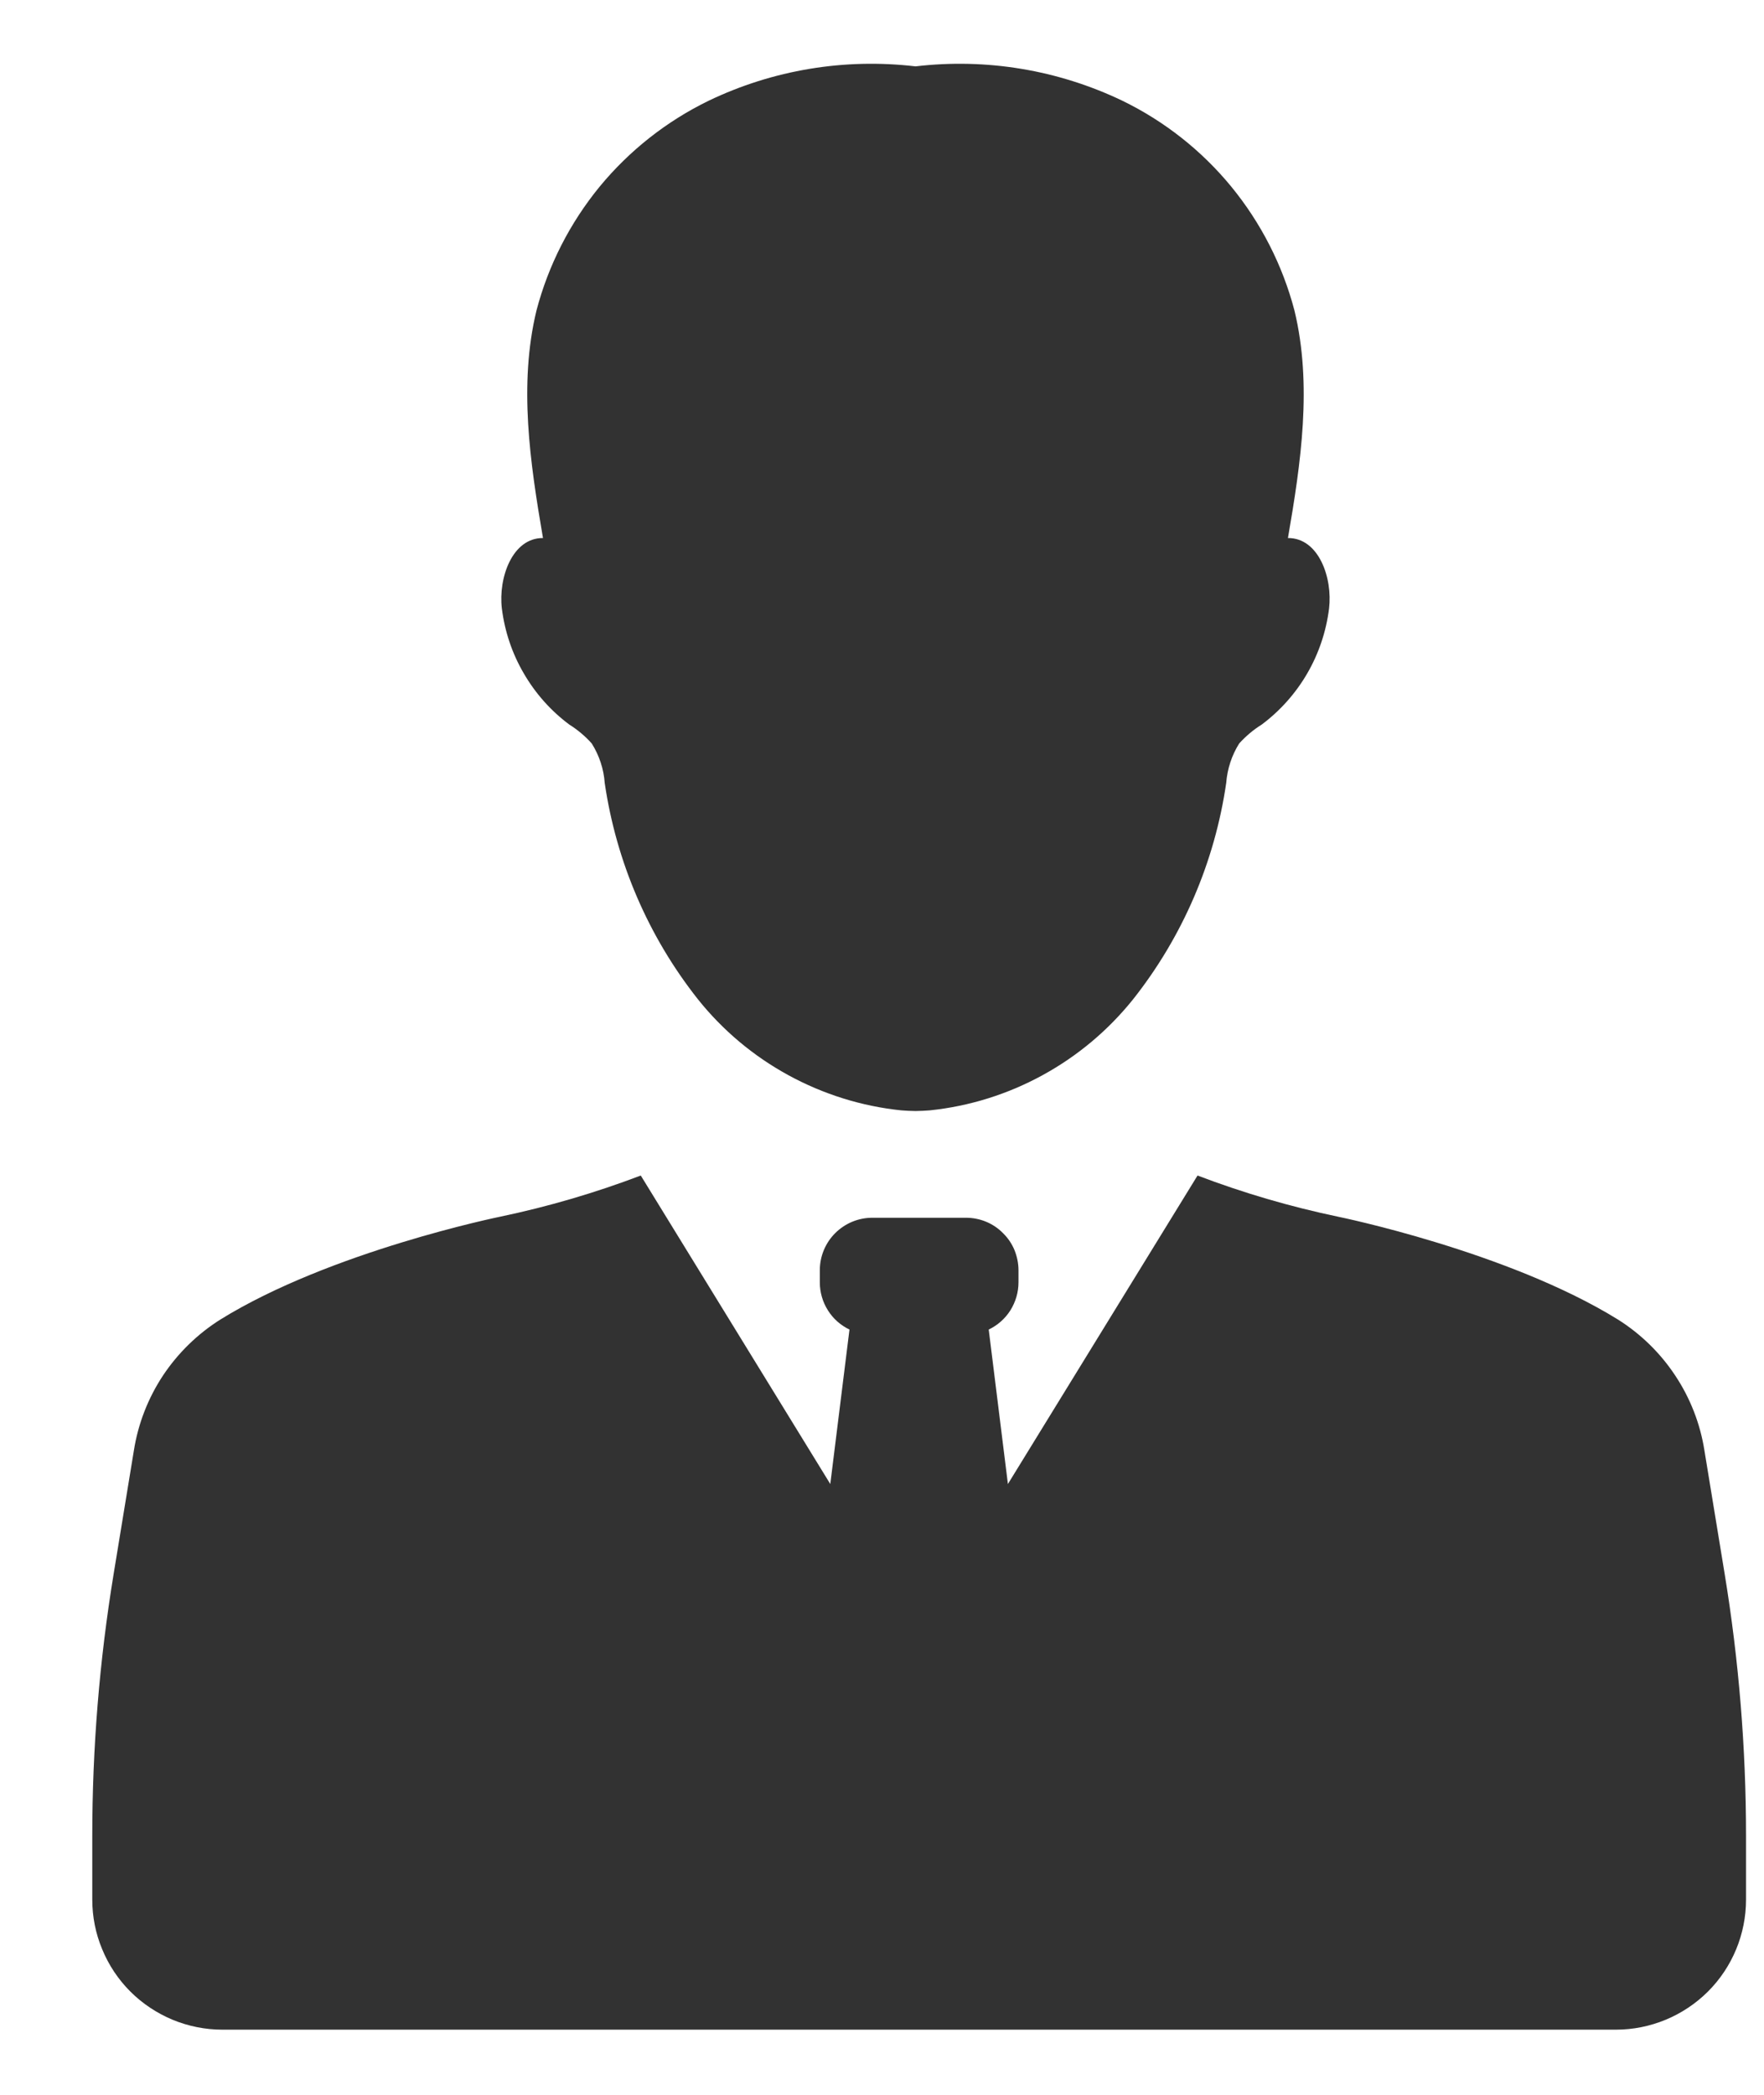 <svg width="16" height="19" viewBox="0 0 16 19" fill="none" xmlns="http://www.w3.org/2000/svg">
<path d="M15.643 14.274L15.46 13.158C15.422 12.915 15.332 12.683 15.196 12.478C15.061 12.273 14.883 12.099 14.675 11.968C13.675 11.349 12.139 11.036 12.139 11.036C11.704 10.945 11.277 10.82 10.862 10.662L9.142 13.46L8.968 12.059C9.049 12.02 9.117 11.96 9.165 11.884C9.212 11.808 9.238 11.721 9.238 11.631V11.521C9.238 11.459 9.225 11.397 9.202 11.339C9.178 11.281 9.143 11.229 9.098 11.185C9.054 11.14 9.002 11.105 8.944 11.081C8.886 11.057 8.824 11.045 8.762 11.045H7.912C7.786 11.045 7.665 11.095 7.575 11.185C7.486 11.274 7.436 11.395 7.436 11.521V11.631C7.436 11.72 7.461 11.808 7.509 11.884C7.556 11.96 7.624 12.02 7.705 12.059L7.531 13.46L5.812 10.662C5.396 10.82 4.969 10.945 4.534 11.036C4.534 11.036 2.998 11.349 1.999 11.968C1.791 12.099 1.613 12.273 1.477 12.478C1.342 12.683 1.252 12.915 1.214 13.158L1.031 14.274C0.902 15.06 0.837 15.855 0.837 16.652V17.229C0.837 17.384 0.867 17.537 0.927 17.68C0.986 17.824 1.073 17.954 1.182 18.063C1.292 18.173 1.422 18.259 1.565 18.319C1.708 18.378 1.862 18.409 2.016 18.409H14.657C14.97 18.409 15.27 18.284 15.492 18.063C15.713 17.842 15.837 17.542 15.837 17.229V16.652C15.837 15.855 15.772 15.06 15.643 14.274Z" fill="#323232"/>
<path d="M5.416 5.987C5.64 6.397 5.914 7.99 6.324 8.215C6.893 8.525 8.218 8.612 8.84 8.431C9.009 8.382 9.621 7.868 9.775 7.784C10.185 7.559 10.628 7.101 10.853 6.691C10.937 6.537 11.236 5.549 11.284 5.381C11.442 4.846 10.635 3.914 10.422 3.399C10.208 2.883 9.545 2.444 9.056 2.177C8.902 2.092 8.618 2.396 8.449 2.347C7.914 2.19 7.342 2.221 6.826 2.435C6.311 2.648 5.885 3.031 5.617 3.52C5.532 3.674 5.465 3.837 5.416 4.006C5.285 4.455 5.285 4.932 5.416 5.381C5.465 5.549 5.331 5.833 5.416 5.987Z" fill="#323232"/>
<path d="M5.164 6.572C5.239 6.619 5.308 6.677 5.367 6.743C5.435 6.851 5.476 6.974 5.485 7.102C5.59 7.818 5.881 8.495 6.33 9.063C6.555 9.345 6.834 9.579 7.151 9.752C7.468 9.925 7.816 10.034 8.175 10.071C8.218 10.075 8.261 10.076 8.304 10.077C8.347 10.076 8.39 10.075 8.433 10.071C8.792 10.034 9.14 9.925 9.456 9.752C9.773 9.579 10.052 9.345 10.278 9.063C10.727 8.495 11.018 7.818 11.122 7.102C11.132 6.974 11.172 6.851 11.24 6.743C11.3 6.677 11.368 6.619 11.444 6.572C11.611 6.447 11.752 6.289 11.857 6.108C11.962 5.927 12.029 5.727 12.055 5.519C12.088 5.242 11.962 4.878 11.682 4.88C11.8 4.197 11.904 3.49 11.741 2.816C11.633 2.405 11.438 2.023 11.169 1.694C10.9 1.366 10.563 1.1 10.181 0.914C9.597 0.634 8.946 0.526 8.304 0.602C7.661 0.526 7.01 0.634 6.427 0.914C6.045 1.1 5.708 1.366 5.438 1.694C5.169 2.023 4.974 2.405 4.866 2.816C4.703 3.49 4.808 4.197 4.925 4.88C4.646 4.878 4.519 5.242 4.552 5.519C4.578 5.727 4.645 5.927 4.751 6.108C4.856 6.289 4.996 6.447 5.164 6.572ZM5.62 5.115C5.62 5.032 5.653 4.953 5.711 4.895C5.769 4.836 5.848 4.803 5.931 4.803H6.235C6.29 4.803 6.344 4.786 6.389 4.755C6.434 4.724 6.469 4.68 6.489 4.629C6.5 4.599 6.512 4.57 6.525 4.541C6.548 4.491 6.555 4.435 6.545 4.381C6.535 4.327 6.509 4.277 6.47 4.238L6.255 4.022C6.226 3.993 6.203 3.959 6.187 3.921C6.171 3.884 6.163 3.843 6.163 3.802C6.163 3.762 6.171 3.721 6.187 3.683C6.203 3.646 6.226 3.611 6.255 3.582L6.557 3.28C6.586 3.251 6.62 3.228 6.658 3.212C6.696 3.196 6.736 3.188 6.777 3.188C6.818 3.188 6.859 3.196 6.896 3.212C6.934 3.228 6.969 3.251 6.997 3.28L7.212 3.494C7.251 3.533 7.301 3.56 7.356 3.569C7.41 3.579 7.466 3.573 7.516 3.55C7.545 3.538 7.574 3.525 7.603 3.514C7.655 3.494 7.699 3.46 7.73 3.414C7.762 3.369 7.778 3.315 7.778 3.26V2.956C7.778 2.873 7.811 2.794 7.87 2.736C7.928 2.678 8.35 5.115 8.433 5.115L8.518 2.645C8.559 2.645 8.599 2.653 8.637 2.669C8.675 2.684 8.709 2.707 8.738 2.736C8.767 2.765 8.79 2.799 8.805 2.837C8.821 2.875 8.829 2.915 8.829 2.956V3.26C8.829 3.315 8.846 3.369 8.877 3.414C8.908 3.459 8.953 3.494 9.004 3.514C9.034 3.525 9.062 3.538 9.092 3.55C9.142 3.573 9.198 3.579 9.252 3.569C9.306 3.559 9.356 3.533 9.395 3.494L9.61 3.28C9.639 3.251 9.673 3.228 9.711 3.212C9.749 3.196 9.789 3.188 9.83 3.188C9.871 3.188 9.911 3.196 9.949 3.212C9.987 3.228 10.021 3.251 10.05 3.28L10.353 3.582C10.382 3.611 10.405 3.646 10.42 3.683C10.436 3.721 10.444 3.762 10.444 3.802C10.444 3.843 10.436 3.884 10.42 3.921C10.405 3.959 10.382 3.993 10.353 4.022L10.138 4.238C10.099 4.277 10.073 4.327 10.063 4.381C10.053 4.435 10.06 4.491 10.082 4.541C10.095 4.57 10.107 4.599 10.118 4.629C10.138 4.68 10.173 4.724 10.218 4.755C10.263 4.786 10.317 4.803 10.372 4.803H10.676C10.759 4.803 10.838 4.836 10.896 4.894C10.955 4.953 10.988 5.032 10.988 5.115V5.543C10.988 5.625 10.955 5.705 10.896 5.763C10.838 5.821 10.759 5.854 10.676 5.854H10.372C10.317 5.854 10.263 5.871 10.218 5.902C10.173 5.933 10.138 5.978 10.118 6.029C10.107 6.059 10.095 6.088 10.082 6.116C10.06 6.167 10.053 6.223 10.063 6.277C10.073 6.331 10.099 6.381 10.138 6.42L10.353 6.635C10.382 6.664 10.405 6.698 10.42 6.736C10.436 6.774 10.444 6.814 10.444 6.855C10.444 6.896 10.436 6.936 10.42 6.974C10.405 7.012 10.382 7.046 10.353 7.075L10.05 7.378C9.992 7.436 9.913 7.469 9.83 7.469C9.748 7.469 9.668 7.436 9.61 7.378L9.395 7.163C9.356 7.124 9.306 7.098 9.252 7.088C9.198 7.078 9.142 7.085 9.092 7.107C9.062 7.12 9.034 7.132 9.004 7.143C8.953 7.163 8.909 7.198 8.877 7.243C8.846 7.288 8.829 7.342 8.829 7.397V7.701C8.829 7.784 8.796 7.863 8.738 7.921C8.68 7.98 8.601 8.013 8.518 8.013H8.09C8.007 8.013 7.928 7.98 7.87 7.921C7.811 7.863 7.778 7.784 7.778 7.701V7.397C7.778 7.342 7.761 7.288 7.73 7.243C7.699 7.198 7.655 7.163 7.603 7.143C7.574 7.132 7.545 7.12 7.516 7.107C7.466 7.085 7.41 7.078 7.356 7.088C7.302 7.098 7.252 7.124 7.212 7.163L6.997 7.378C6.939 7.436 6.86 7.469 6.777 7.469C6.695 7.469 6.616 7.436 6.557 7.378L6.255 7.075C6.226 7.046 6.203 7.012 6.187 6.974C6.171 6.936 6.163 6.896 6.163 6.855C6.163 6.814 6.171 6.774 6.187 6.736C6.203 6.698 6.226 6.664 6.255 6.635L6.47 6.42C6.509 6.381 6.535 6.331 6.545 6.277C6.555 6.223 6.548 6.167 6.525 6.116C6.512 6.088 6.5 6.059 6.489 6.029C6.469 5.978 6.435 5.933 6.389 5.902C6.344 5.871 6.29 5.854 6.235 5.854H5.931C5.89 5.854 5.85 5.846 5.812 5.83C5.774 5.815 5.74 5.792 5.711 5.763C5.682 5.734 5.659 5.7 5.644 5.662C5.628 5.624 5.62 5.584 5.62 5.543V5.115Z" fill="#323232"/>
</svg>
